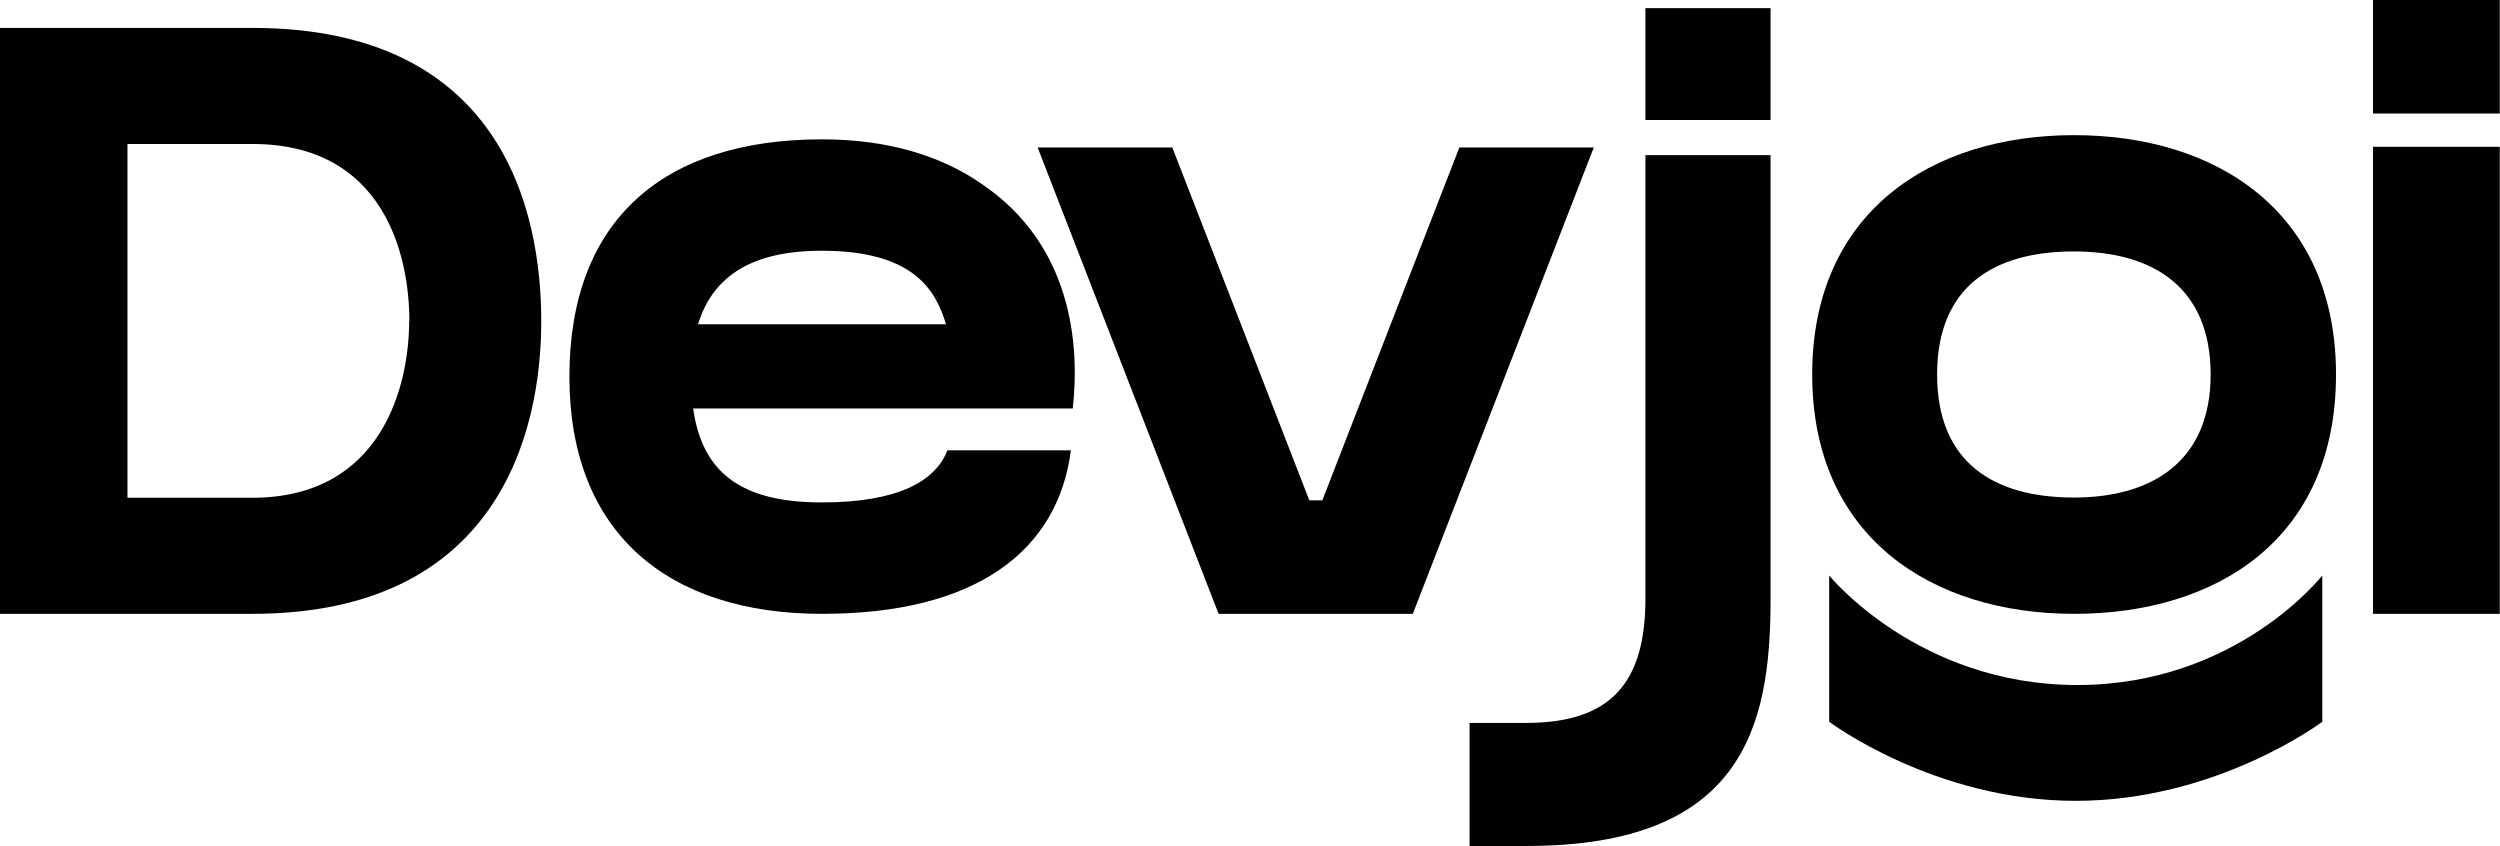 <?xml version="1.0" encoding="UTF-8"?>
<svg id="Layer_1" data-name="Layer 1" xmlns="http://www.w3.org/2000/svg" viewBox="0 0 107.48 36.36">
  <defs>
    <style>
      .cls-1 {
        fill: #010101;
      }
    </style>
  </defs>
  <g>
    <path class="cls-1" d="M23.27,13.81c0,4.85-1.9,12.58-12.42,12.58H0V1.2H10.85c10.67,0,12.42,7.77,12.42,12.61Zm-5.67,0c0-2.84-1.09-7.62-6.75-7.62H5.48v15.21h5.36c5.62,0,6.75-4.88,6.75-7.59Z"/>
    <path class="cls-1" d="M45.91,17.56H29.8c.38,2.7,1.99,4.04,5.53,4.04,3.27,0,4.89-.91,5.4-2.24h5.31c-.56,4.33-4.07,7.03-10.7,7.03s-10.86-3.48-10.86-10.2,4.03-10.2,10.86-10.2c2.86,0,5.13,.72,6.84,1.9h0c3.9,2.62,4.25,6.9,3.94,9.67h-.2Zm-15.9-3.62h10.66c-.45-1.51-1.44-3.16-5.34-3.16-3.03,0-4.69,1.11-5.32,3.16Z"/>
    <path class="cls-1" d="M68.52,6.34l-7.78,20.05h-8.35l-7.78-20.05h5.79l5.89,15.17h.56l5.89-15.17h5.79Z"/>
    <path class="cls-1" d="M70.74,6.67h5.38V25.96h0c-.03,5.27-1.2,10.4-10.45,10.41h-2.49v-5.29h2.49c3.61-.02,5.07-1.75,5.07-5.35V6.67Zm0-1.5V.35h5.38V5.16h-5.38Z"/>
    <path class="cls-1" d="M100.43,16.1c0,7.09-5.14,10.29-11.26,10.29s-11.26-3.3-11.26-10.29,5.14-10.29,11.26-10.29,11.26,3.29,11.26,10.29Zm-5.39,0c0-3.72-2.44-5.29-5.88-5.29s-5.88,1.5-5.88,5.29,2.44,5.29,5.88,5.29,5.88-1.62,5.88-5.29Z"/>
    <path class="cls-1" d="M102.02,4.88V0h5.45V4.88h-5.45Zm0,21.51V6.31h5.45V26.39h-5.45Z"/>
  </g>
  <path class="cls-1" d="M99.84,24.74s-3.67,4.71-10.53,4.71-10.67-4.71-10.67-4.71v6.29s4.52,3.4,10.6,3.4,10.6-3.4,10.6-3.4v-6.29h0Z"/>
</svg>